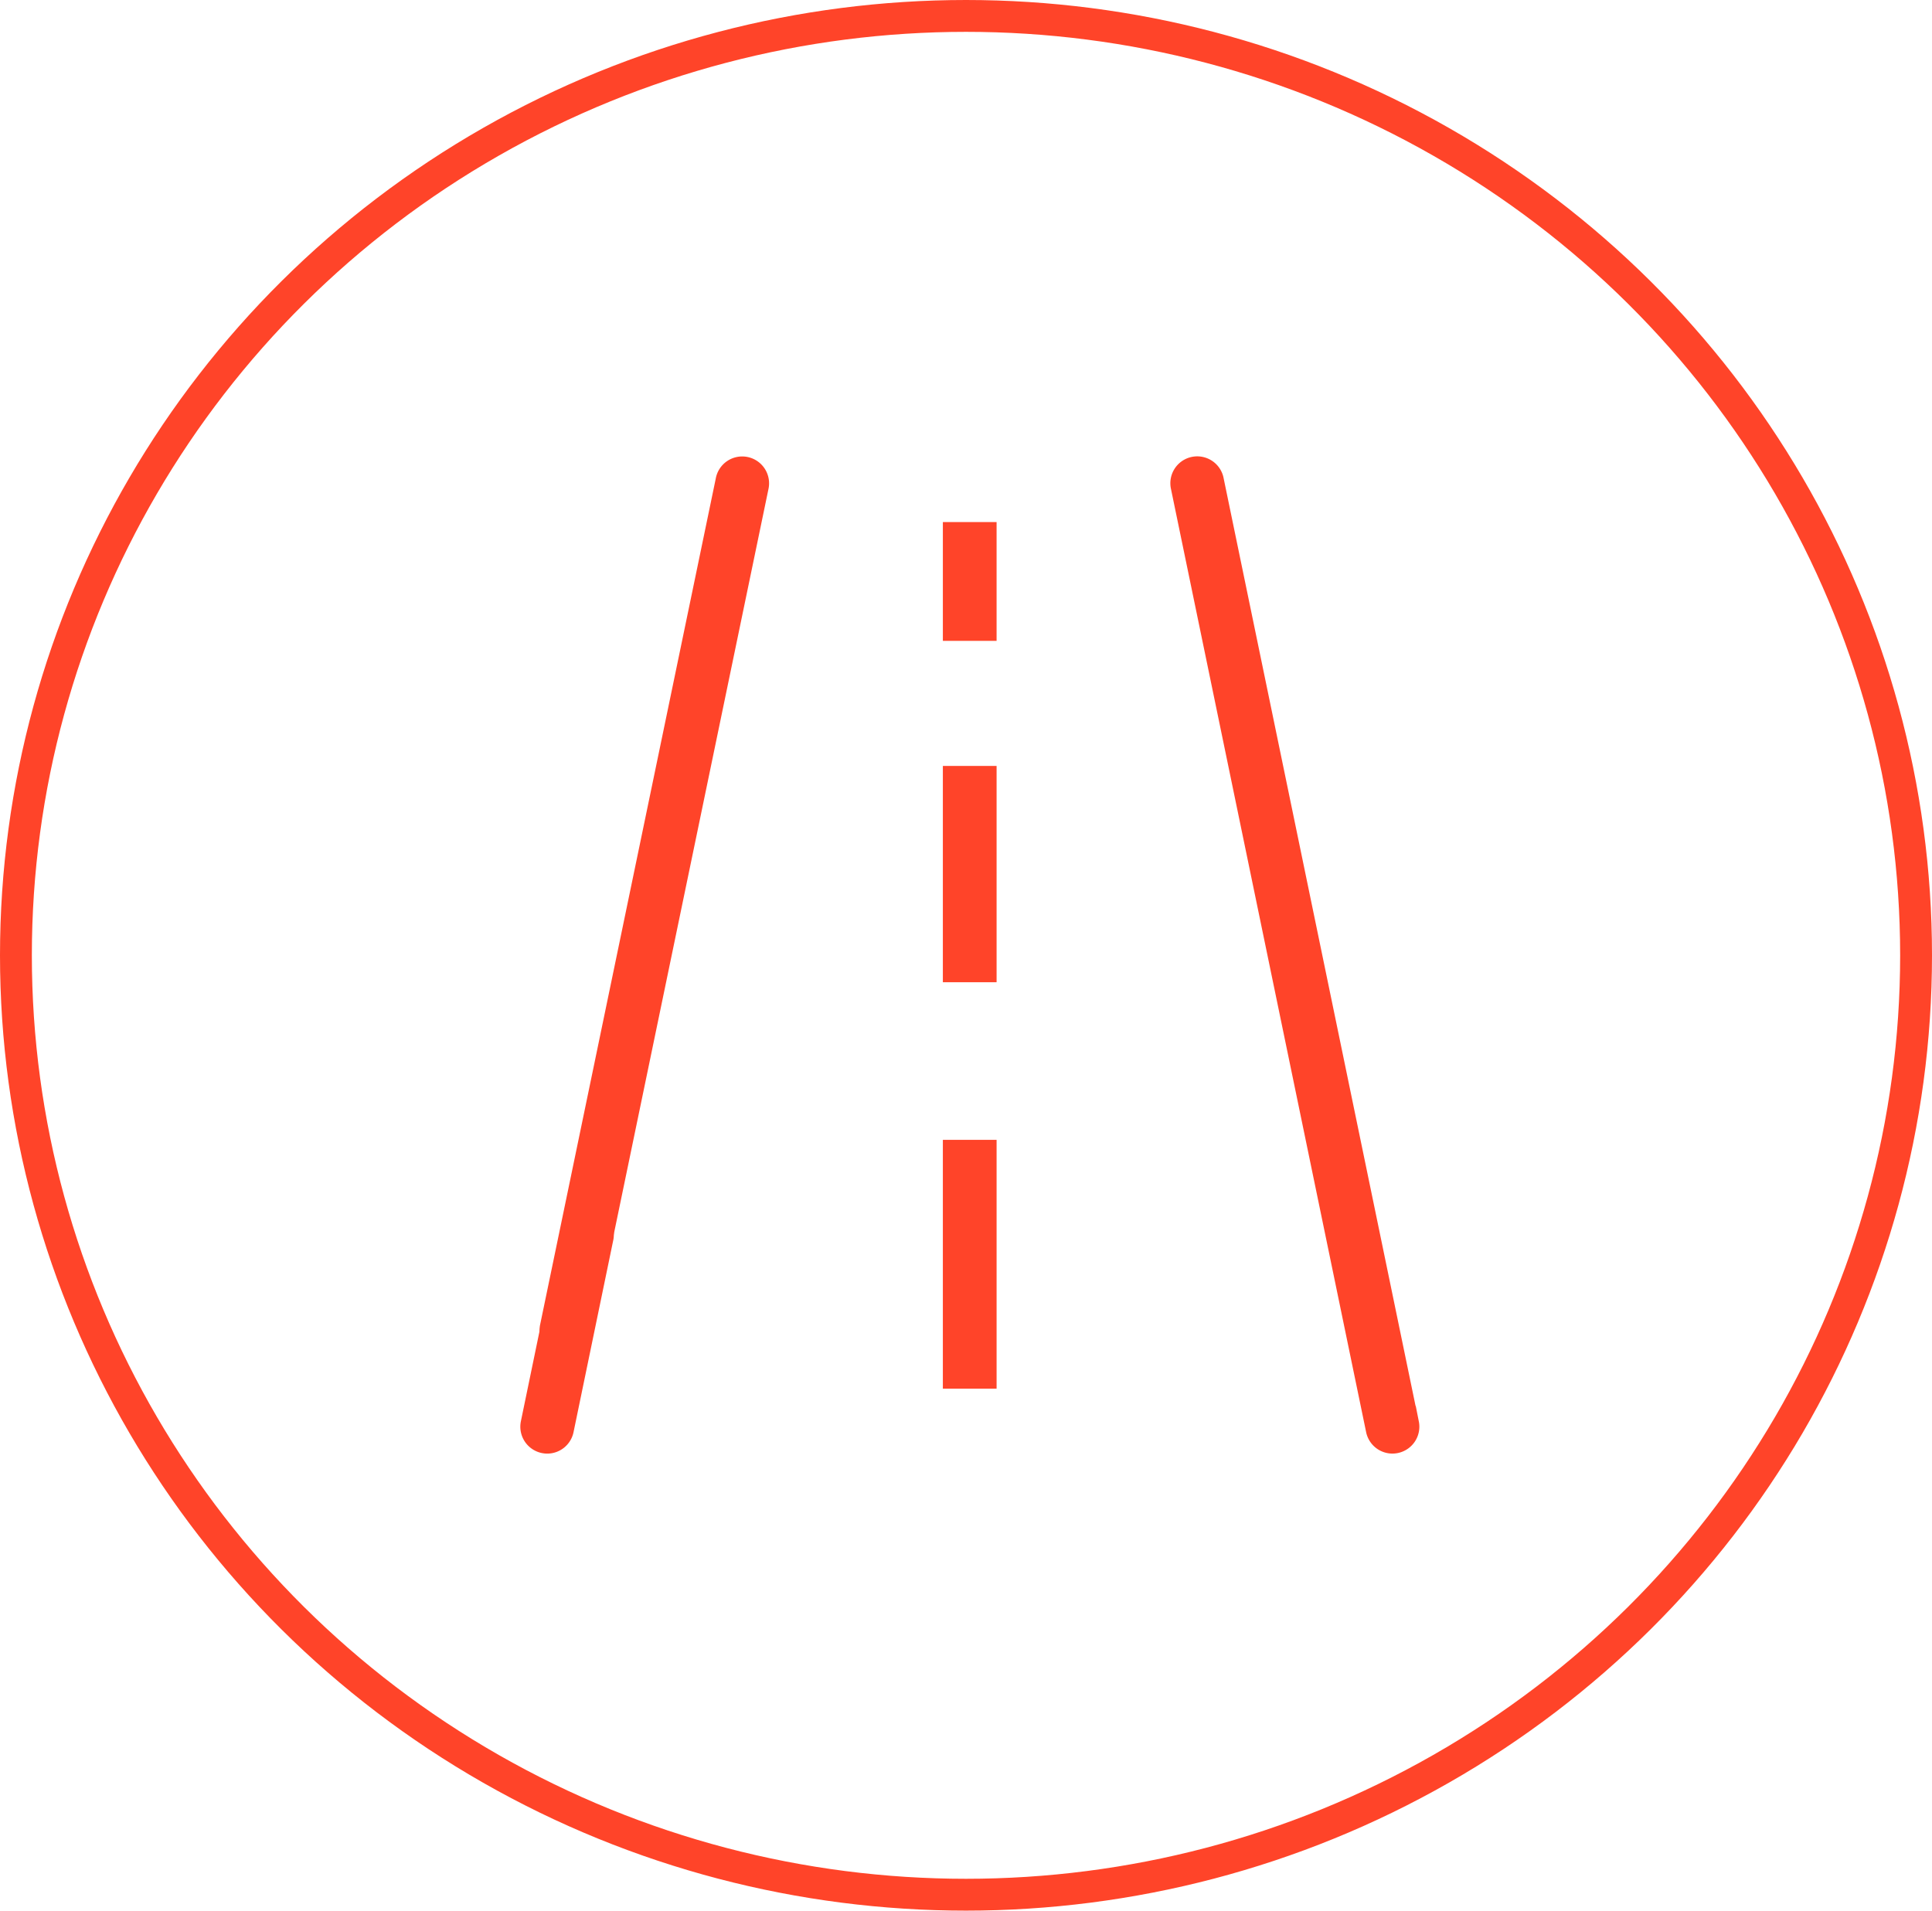 <svg xmlns="http://www.w3.org/2000/svg" width="91" height="90" viewBox="0 0 91 90">
  <g id="Groupe_2024" data-name="Groupe 2024" transform="translate(-947 -410)">
    <g id="noun-road-2405503" transform="translate(865.469 414.838)">
      <path id="Tracé_468" data-name="Tracé 468" d="M483.146,62.219,473.957,17.8a.766.766,0,1,0-1.5.306l9.189,44.414a.766.766,0,0,0,.75.613.793.793,0,0,0,.153-.016.766.766,0,0,0,.6-.9Z" transform="translate(-335.279)" fill="#ff4429" stroke="#ff4429" stroke-width="1"/>
      <path id="Tracé_469" data-name="Tracé 469" d="M350,385h1.531v10.721H350Z" transform="translate(-223.559 -335.646)" fill="#ff4429" stroke="#ff4429" stroke-width="1"/>
      <path id="Tracé_470" data-name="Tracé 470" d="M350,183.75h1.531v9.189H350Z" transform="translate(-223.559 -152.009)" fill="#ff4429" stroke="#ff4429" stroke-width="1"/>
      <path id="Tracé_471" data-name="Tracé 471" d="M350,52.5h1.531v4.595H350Z" transform="translate(-223.559 -32.245)" fill="#ff4429" stroke="#ff4429" stroke-width="1"/>
      <path id="Tracé_474" data-name="Tracé 474" d="M198.338,58.579a.792.792,0,0,0,.153.016.766.766,0,0,0,.749-.613l8.274-39.868a.766.766,0,1,0-1.5-.306l-8.275,39.868a.766.766,0,0,0,.6.9Z" transform="translate(-90.28 -0.003)" fill="#ff4429" stroke="#ff4429" stroke-width="1"/>
      <path id="Tracé_475" data-name="Tracé 475" d="M125.3,421.585a.766.766,0,0,0-.9.595l-1.872,9.053a.766.766,0,0,0,.6.9.794.794,0,0,0,.153.016.766.766,0,0,0,.749-.613l1.872-9.048a.766.766,0,0,0-.594-.907Z" transform="translate(-15.974 -369.015)" fill="#ff4429" stroke="#ff4429" stroke-width="1"/>
    </g>
    <g id="Ellipse_51" data-name="Ellipse 51" transform="translate(947 410)" fill="none" stroke="#ff4429" stroke-width="1.5">
      <ellipse cx="45.5" cy="45" rx="45.5" ry="45" stroke="none"/>
      <ellipse cx="45.5" cy="45" rx="44.75" ry="44.25" fill="none"/>
    </g>
  </g>
</svg>
